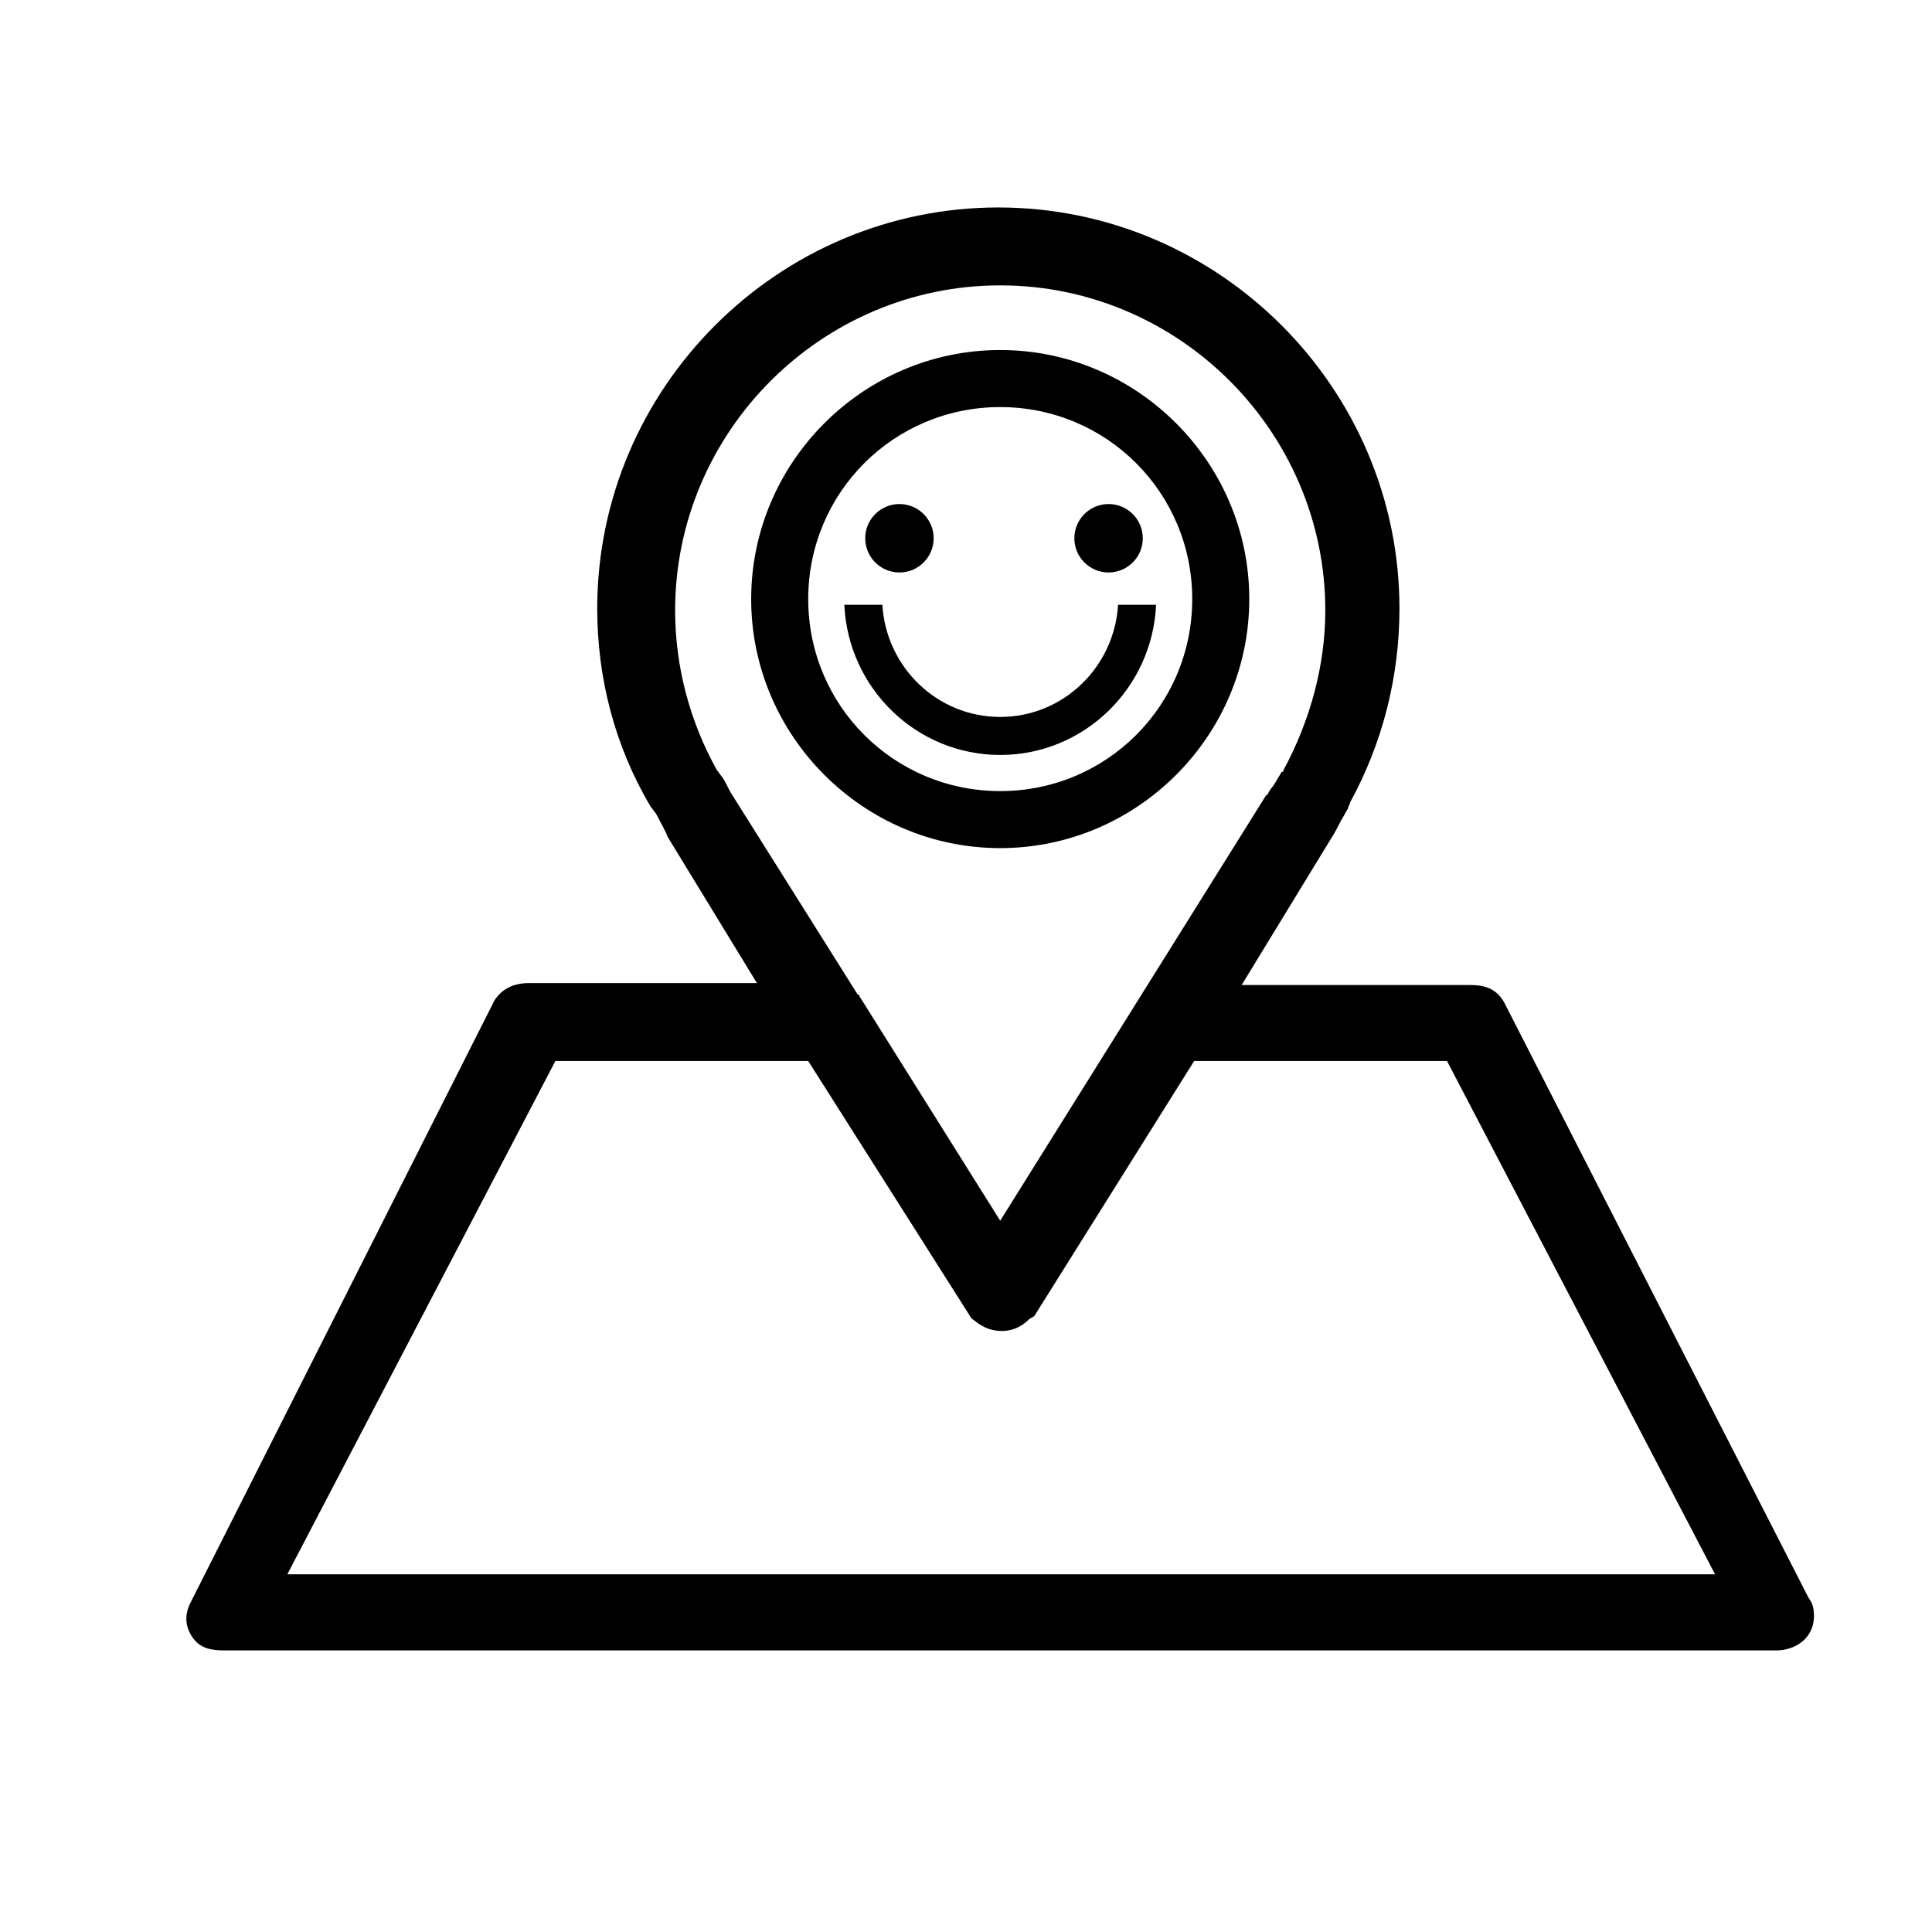 <?xml version="1.0" encoding="UTF-8"?>
<!-- Uploaded to: SVG Repo, www.svgrepo.com, Generator: SVG Repo Mixer Tools -->
<svg fill="#000000" width="800px" height="800px" version="1.1" viewBox="144 144 512 512" xmlns="http://www.w3.org/2000/svg">
 <g>
  <path d="m400.5 492.7-42.824-67.512 42.824 67.512c0.504 1.008 1.008 1.512 1.512 2.016-0.504-0.504-1.008-1.008-1.512-2.016z"/>
  <path d="m409.07 368.76c-36.273 0-66-29.727-66-66 0-36.273 29.727-66 66-66 36.273 0 66 29.727 66 66 0 36.277-29.727 66-66 66zm0-116.88c-28.215 0-50.883 22.672-50.883 50.883 0 28.215 22.672 50.883 50.883 50.883 28.215 0 50.883-22.672 50.883-50.883 0.004-28.211-22.668-50.883-50.883-50.883z"/>
  <path d="m417.63 491.69c-0.504 1.008-1.008 1.512-1.512 2.016 0.504-0.504 1.008-1.008 1.512-2.016l42.824-68.016z"/>
  <path d="m623.19 567.26-80.609-157.69c-2.016-3.527-5.039-4.535-9.07-4.535h-60.457l23.68-38.793c1.008-1.512 2.016-3.527 2.519-4.535l2.016-3.527c0-0.504 0.504-1.008 0.504-1.512 8.566-15.617 13.098-33.25 13.098-51.387 0-58.441-47.863-106.3-106.3-106.3s-106.3 47.863-106.3 106.3c0 18.137 4.535 36.273 14.105 52.395l1.512 2.016c1.008 2.016 2.519 4.535 3.023 6.047l23.68 38.793h-60.457c-4.031 0-7.055 1.512-9.07 4.535l-80.605 159.71c-1.512 3.023-1.512 6.047 0.504 9.07s5.039 3.527 8.566 3.527h411.11c5.543 0 10.078-3.527 10.078-9.07-0.004-2.519-0.508-3.527-1.516-5.039zm-285.16-212.61c-1.008-1.512-1.512-3.023-2.519-4.535l-1.512-2.016c-7.055-12.594-11.082-27.207-11.082-42.32 0-47.359 38.793-86.152 86.152-86.152 47.359 0 86.152 38.793 86.152 86.152 0 14.609-4.031 29.223-11.082 42.32 0 0 0 0.504-0.504 0.504l-1.512 2.519c-0.504 1.008-1.512 2.016-2.016 3.023 0 0 0 0.504-0.504 0.504l-70.535 112.85-37.281-59.449s0-0.504-0.504-0.504zm-117.89 206.56 71.039-136.03h67.008l42.824 67.512c0.504 1.008 1.008 1.008 1.512 1.512 2.016 1.512 4.031 2.519 7.055 2.519 2.519 0 5.039-1.008 7.055-3.023 0.504-0.504 1.008-0.504 1.512-1.008l42.316-67.516h67.008l71.039 136.03z"/>
  <path d="m391.43 286.64c0 5.008-4.059 9.07-9.07 9.07-5.008 0-9.066-4.062-9.066-9.07s4.059-9.066 9.066-9.066c5.012 0 9.07 4.059 9.07 9.066"/>
  <path d="m446.85 286.64c0 5.008-4.059 9.07-9.066 9.07-5.008 0-9.07-4.062-9.07-9.07s4.062-9.066 9.07-9.066c5.008 0 9.066 4.059 9.066 9.066"/>
  <path d="m440.3 304.27c-1.008 16.625-14.609 29.727-31.234 29.727s-30.23-13.098-31.234-29.727h-10.078c1.008 22.168 19.145 39.801 41.312 39.801 22.168 0 40.305-17.633 41.312-39.801z"/>
 </g>
</svg>